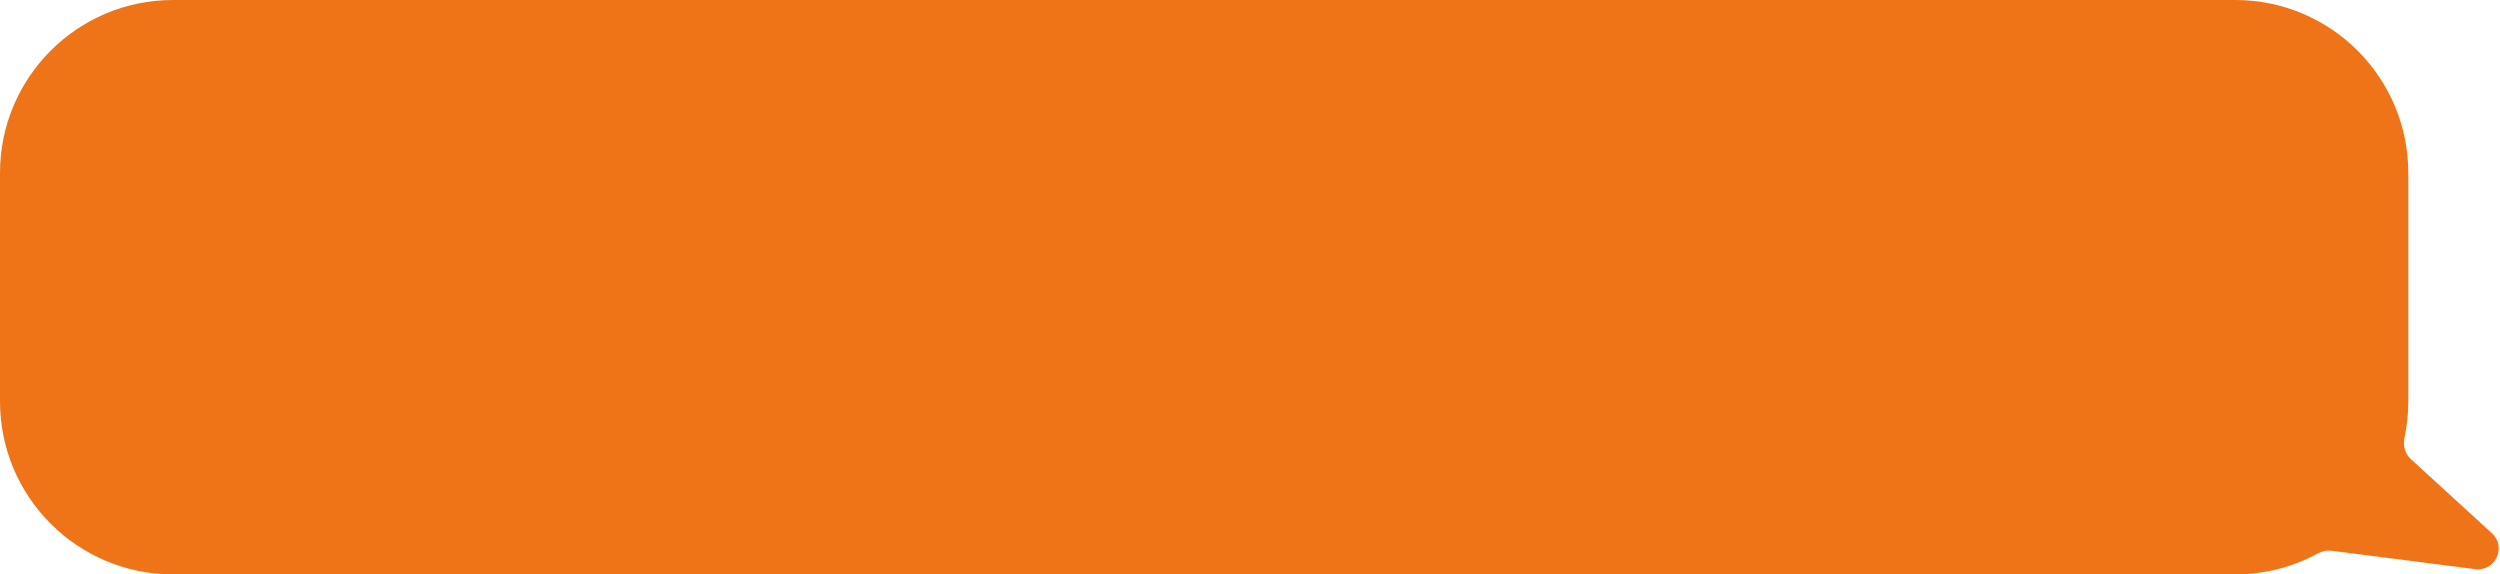 <?xml version="1.0" encoding="UTF-8"?> <svg xmlns="http://www.w3.org/2000/svg" width="1445" height="332" viewBox="0 0 1445 332" fill="none"> <path d="M100 0C44.772 0 0 44.772 0 100V232C0 287.228 44.772 332 100 332H1292C1309.32 332 1325.6 327.599 1339.81 319.854C1342.18 318.562 1344.88 317.97 1347.55 318.313L1430.7 328.967C1442.32 330.456 1448.97 316.116 1440.32 308.209L1393.47 265.358C1390.09 262.264 1388.82 257.523 1389.78 253.04C1391.24 246.256 1392 239.217 1392 232V100C1392 44.772 1347.23 0 1292 0H100Z" fill="#EF7418"></path> </svg> 